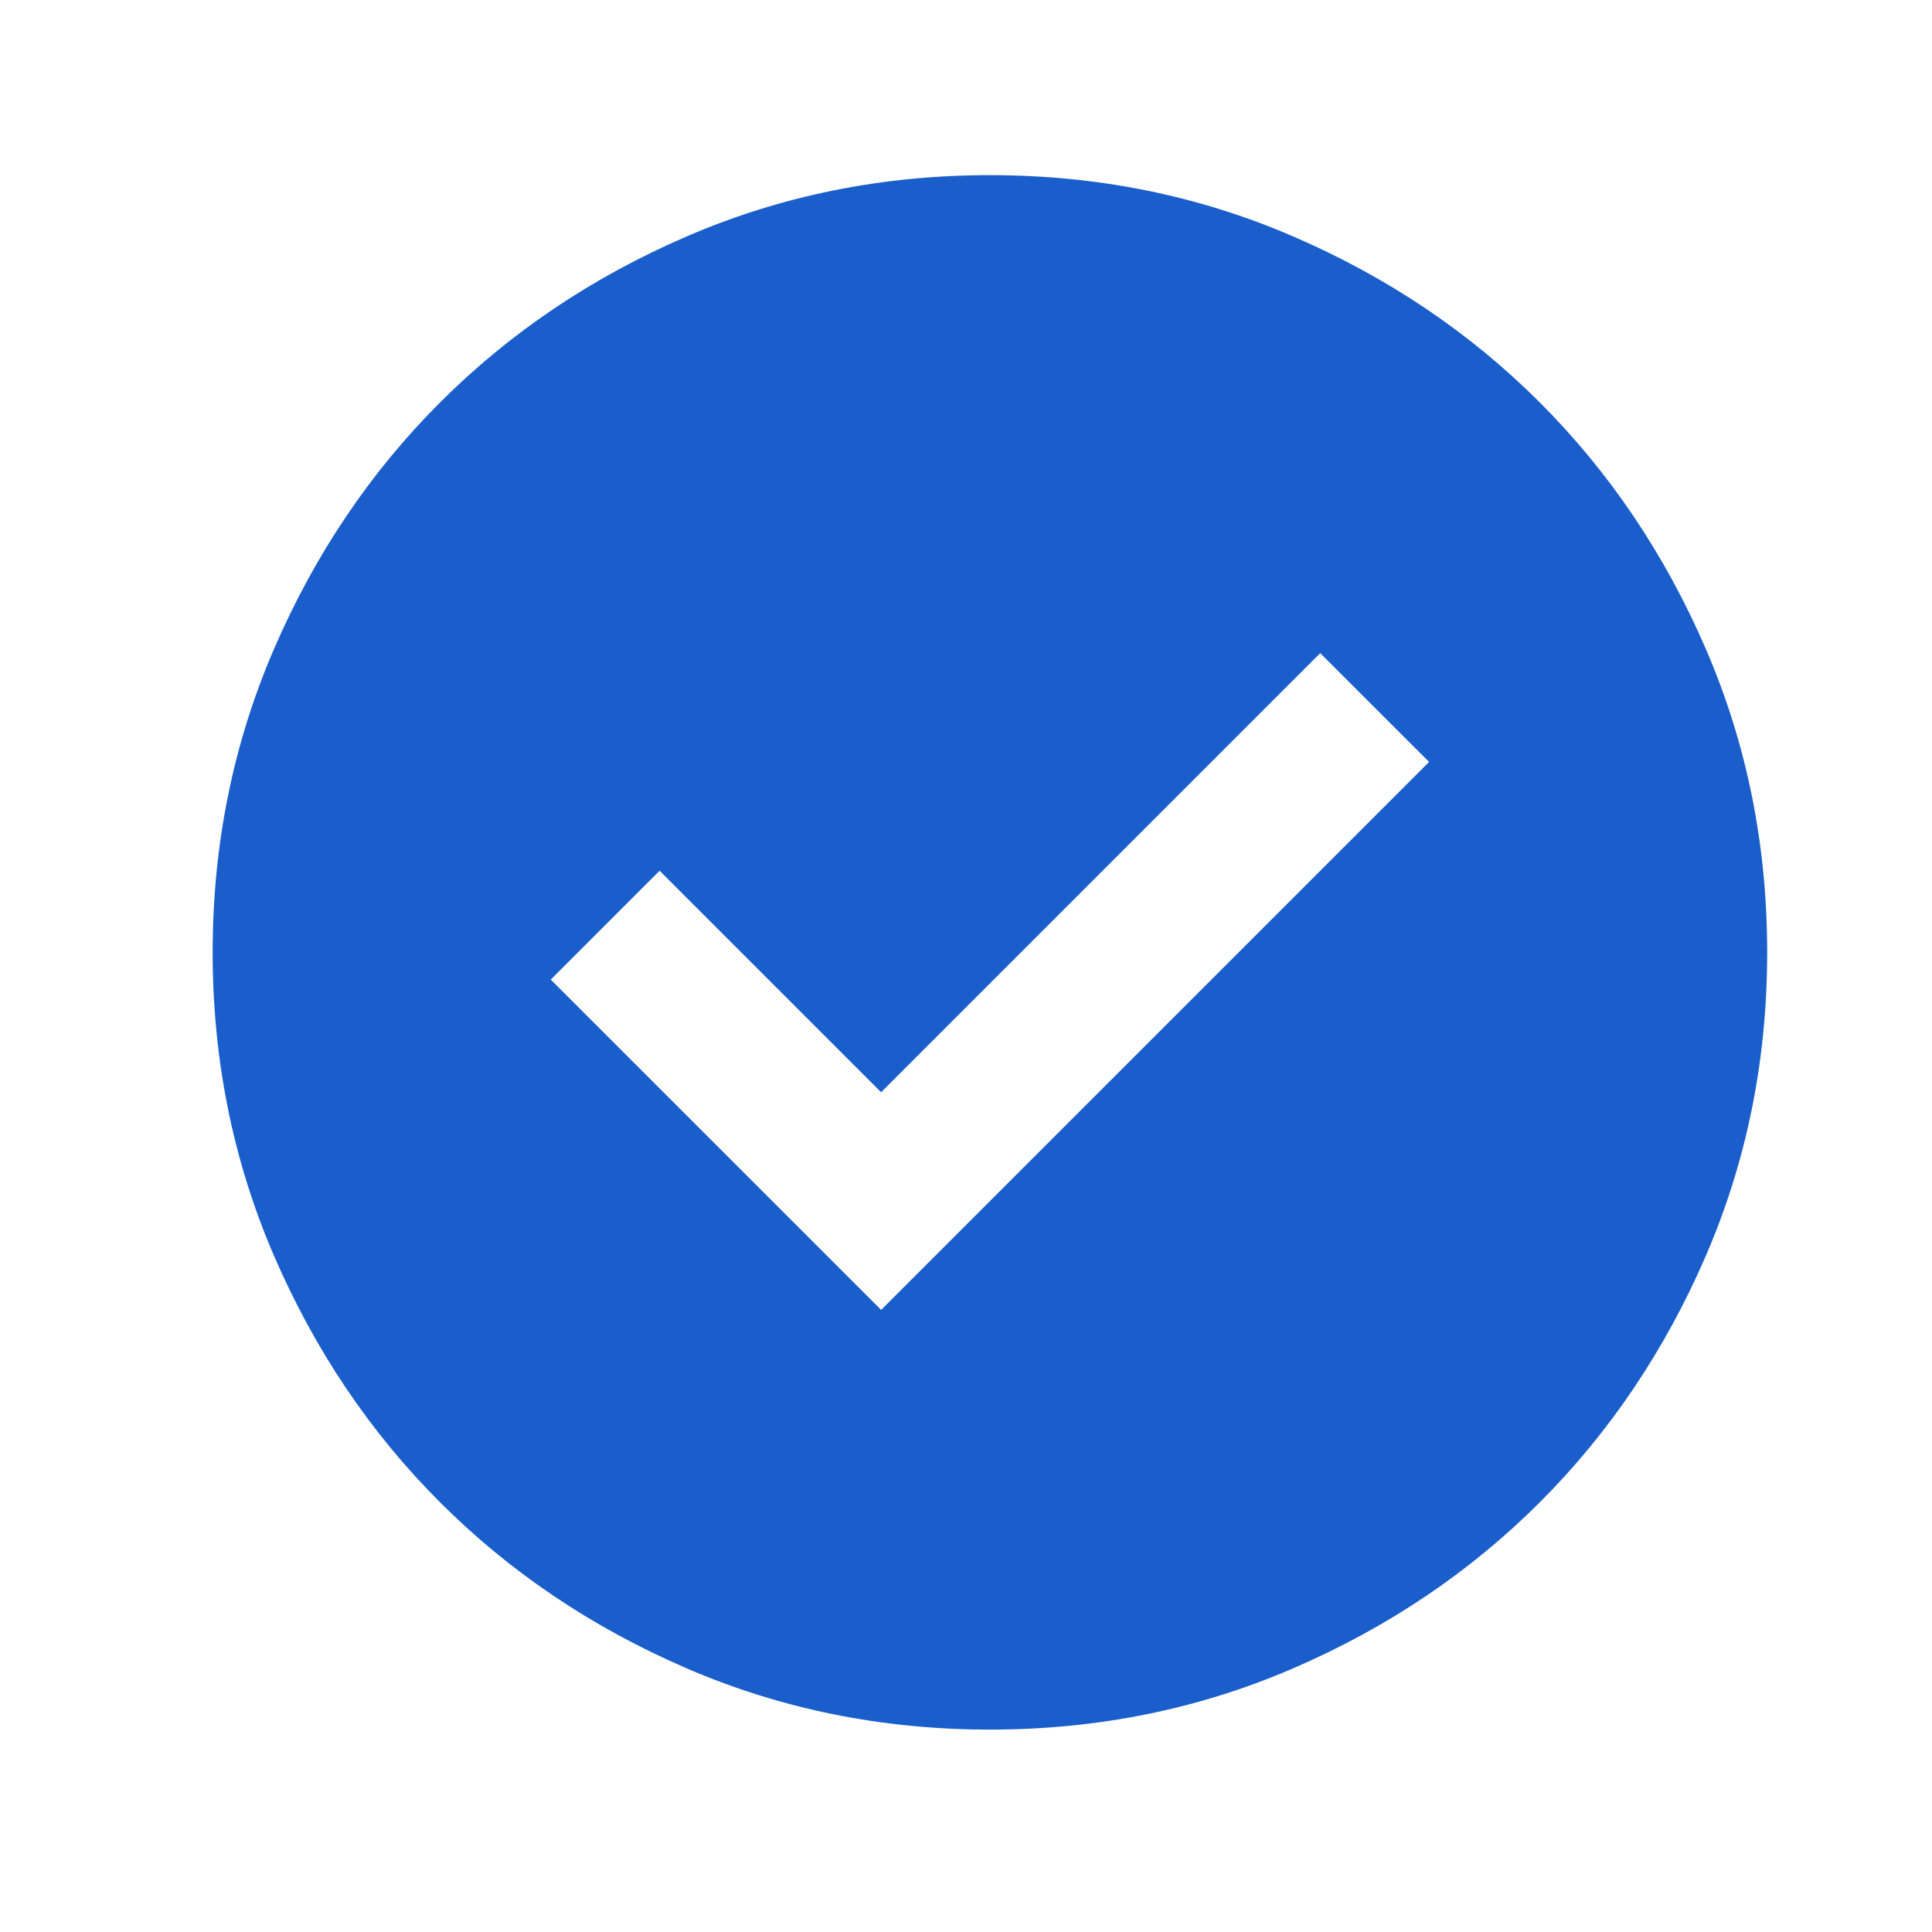 <svg width="29" height="29" viewBox="0 0 29 29" fill="none" xmlns="http://www.w3.org/2000/svg">
<mask id="mask0_2385_1603" style="mask-type:alpha" maskUnits="userSpaceOnUse" x="0" y="0" width="29" height="29">
<rect x="0.859" y="0.295" width="28" height="28" fill="#D9D9D9"/>
</mask>
<g mask="url(#mask0_2385_1603)">
<path d="M13.226 19.662L21.451 11.437L19.817 9.804L13.226 16.395L9.901 13.07L8.267 14.704L13.226 19.662ZM14.859 25.962C13.245 25.962 11.729 25.656 10.309 25.043C8.89 24.431 7.655 23.6 6.605 22.55C5.555 21.5 4.724 20.265 4.111 18.846C3.499 17.426 3.192 15.909 3.192 14.296C3.192 12.682 3.499 11.165 4.111 9.745C4.724 8.326 5.555 7.091 6.605 6.041C7.655 4.991 8.89 4.16 10.309 3.548C11.729 2.935 13.245 2.629 14.859 2.629C16.473 2.629 17.99 2.935 19.409 3.548C20.828 4.16 22.063 4.991 23.113 6.041C24.163 7.091 24.994 8.326 25.607 9.745C26.22 11.165 26.526 12.682 26.526 14.296C26.526 15.909 26.22 17.426 25.607 18.846C24.994 20.265 24.163 21.5 23.113 22.55C22.063 23.6 20.828 24.431 19.409 25.043C17.99 25.656 16.473 25.962 14.859 25.962Z" fill="#1A5ECB"/>
</g>
</svg>

